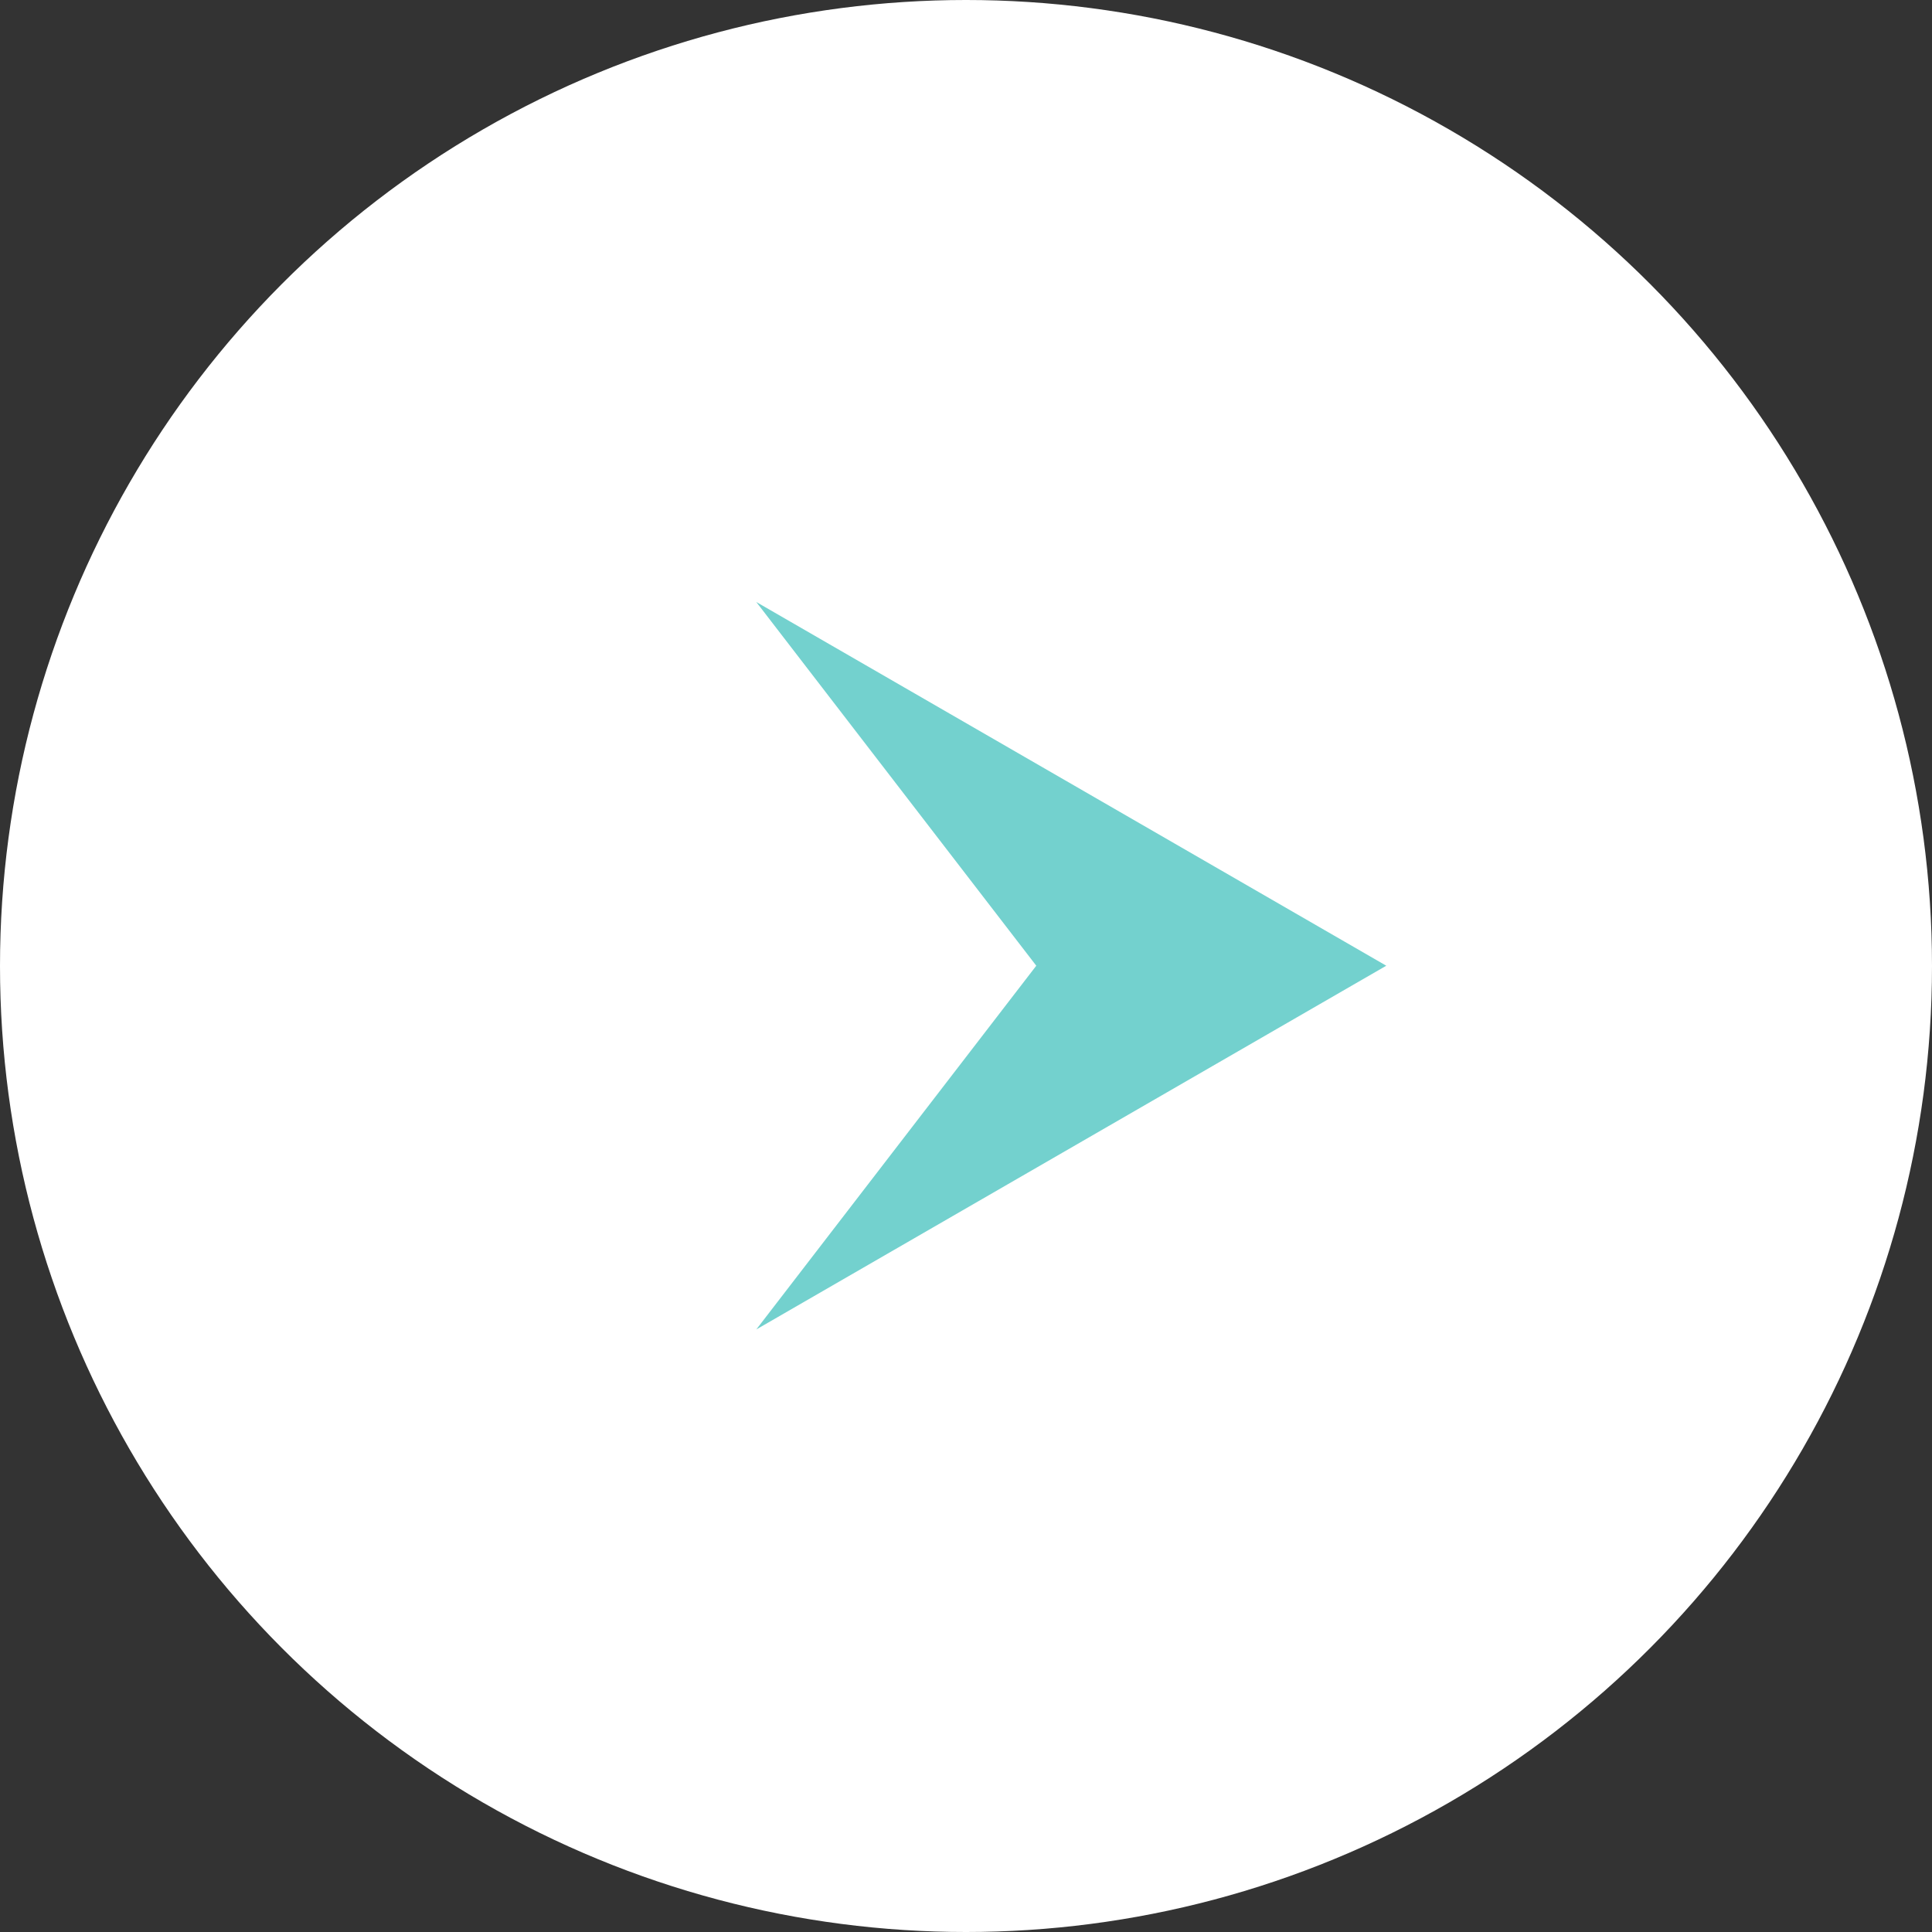 <?xml version="1.0" encoding="UTF-8"?> <svg xmlns="http://www.w3.org/2000/svg" width="69" height="69" viewBox="0 0 69 69" fill="none"><rect x="0" y="0" width="69" height="69" fill="#333333" stroke="none"/> <circle r="34.5" transform="matrix(-1 0 0 1 34.5 34.5)" fill="white"></circle> <path d="M27.01 21.5L37.01 34.49L27.01 47.481L49.51 34.49L27.01 21.5Z" fill="#73D1CE"></path> </svg> 